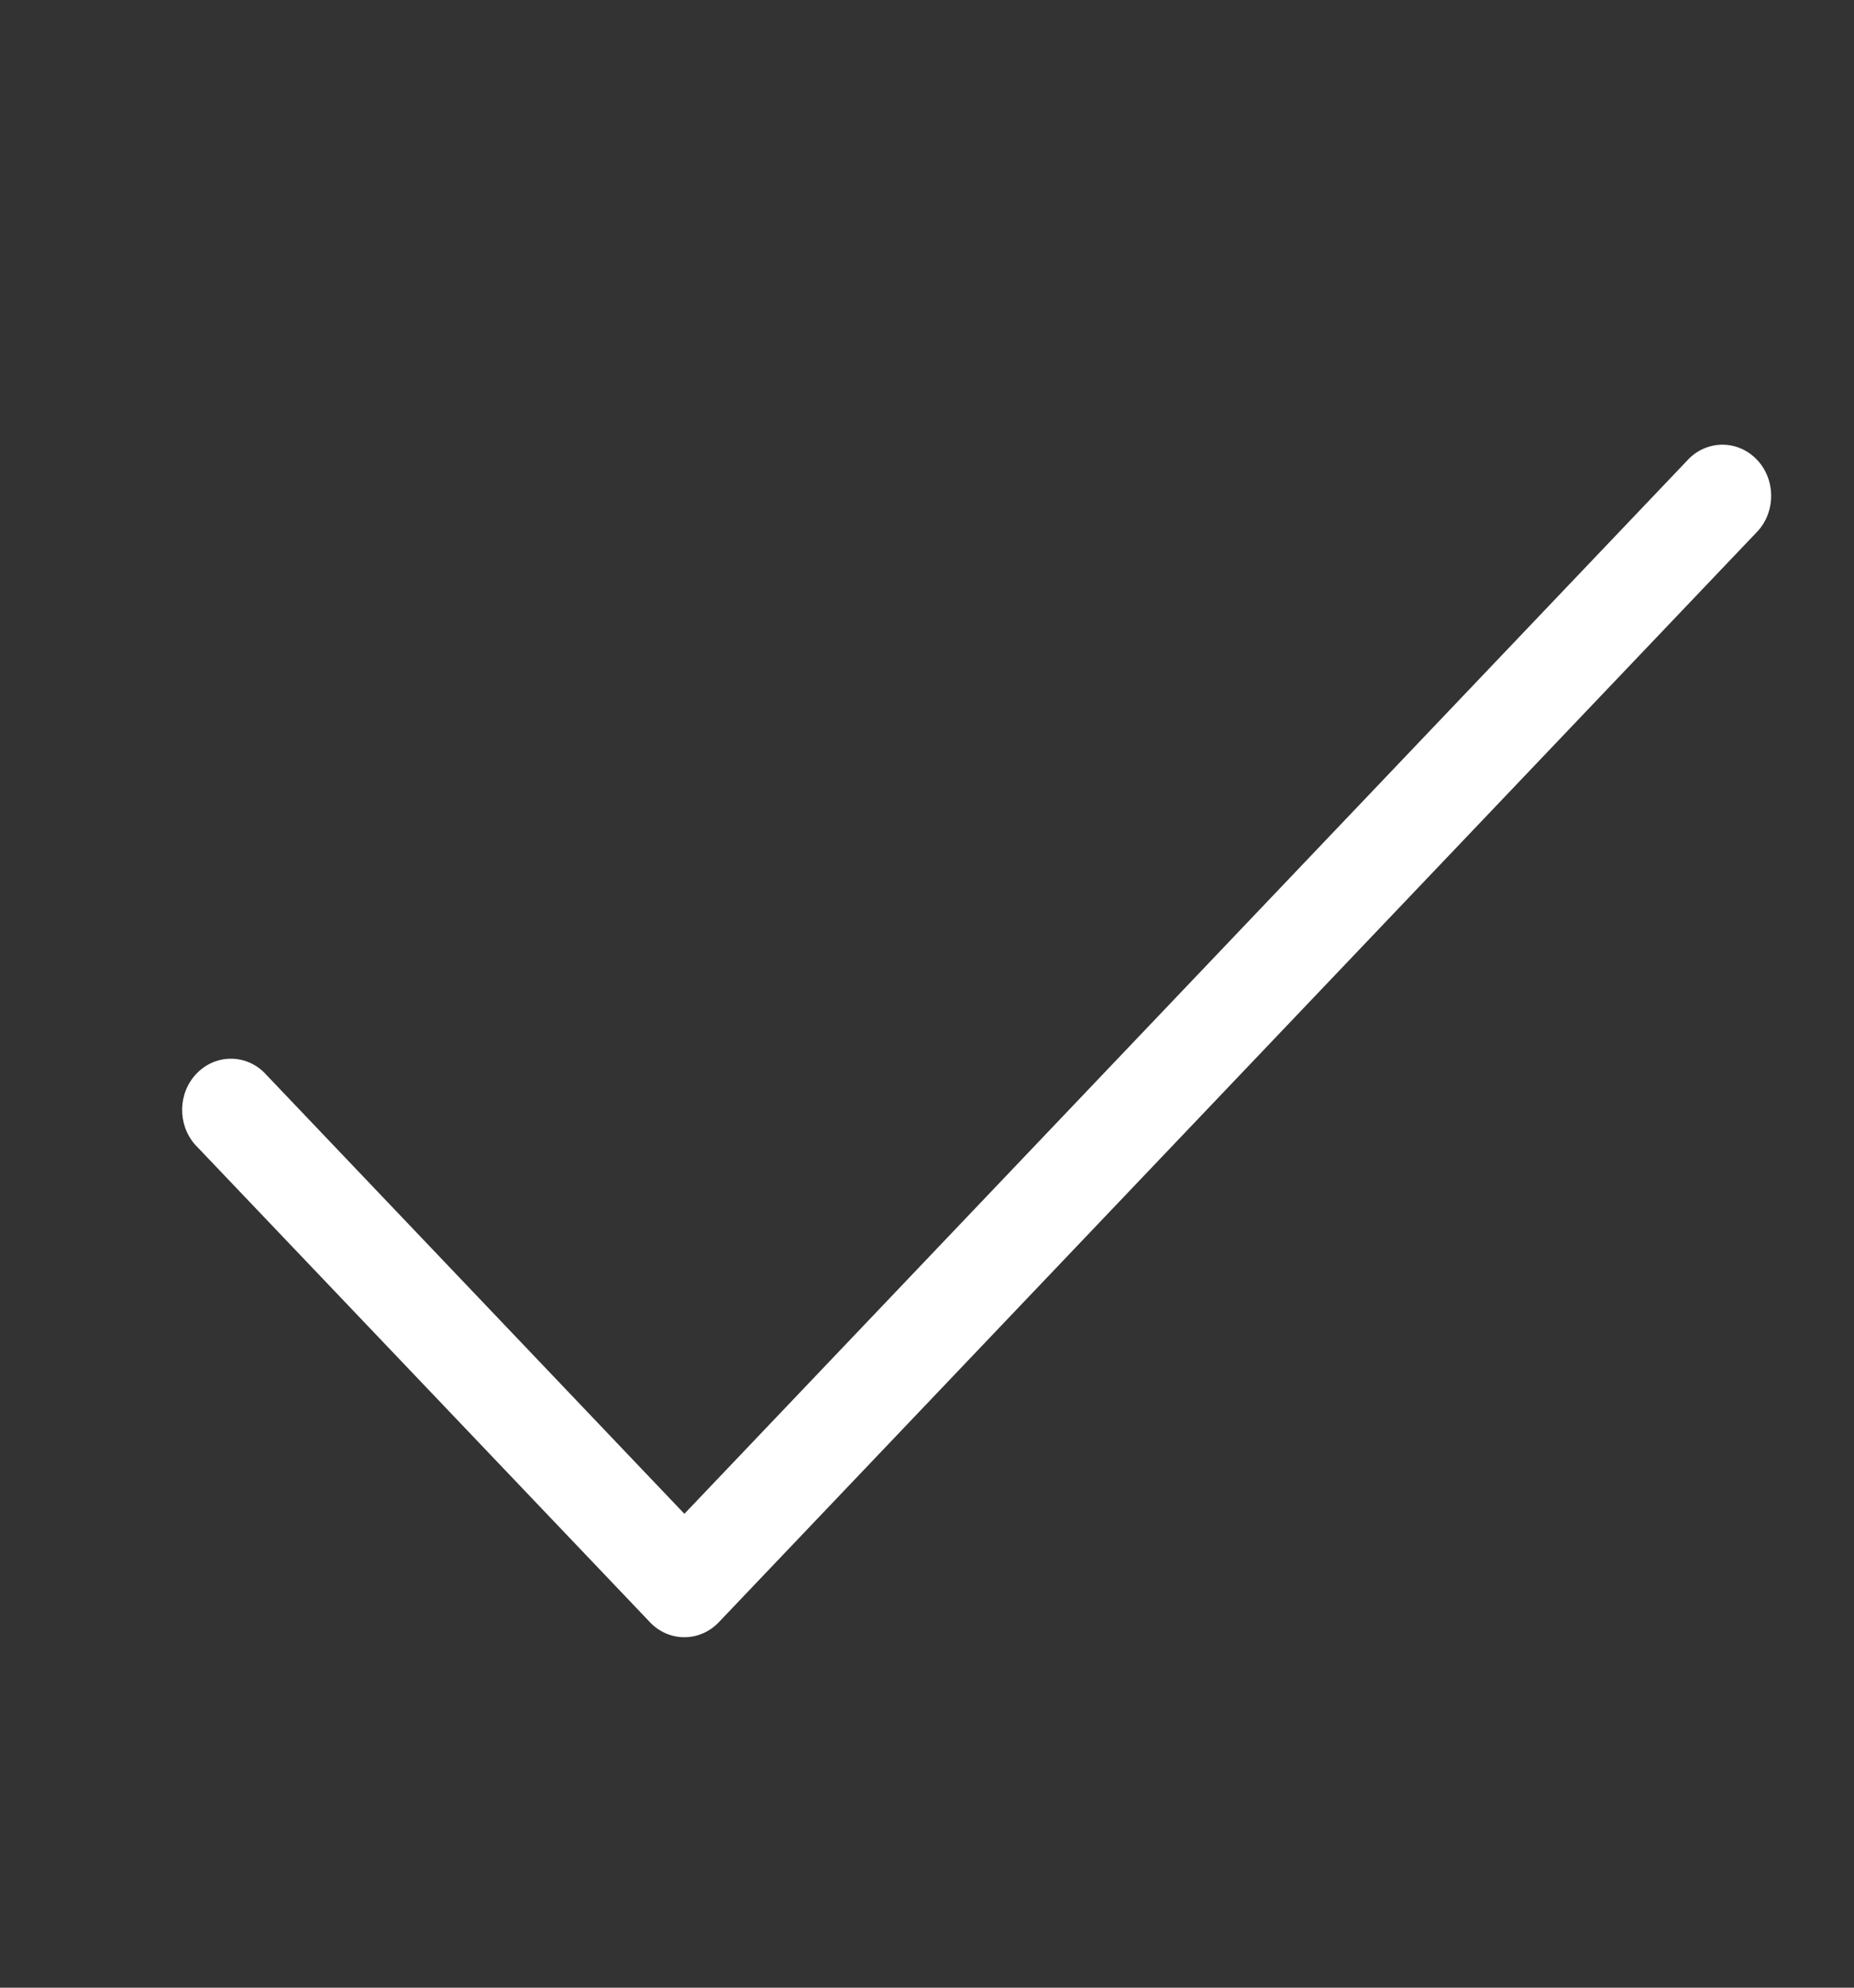 <svg width="14" height="15" viewBox="0 0 14 15" fill="none" xmlns="http://www.w3.org/2000/svg">
<rect x="0" y="0" width="14" height="15" fill="#333333" stroke="none"/>
<g clip-path="url(#clip0_2280_2654)">
<path d="M13.276 4.005L5.428 12.242C5.284 12.393 5.051 12.393 4.908 12.242L1.474 8.639C1.339 8.487 1.343 8.25 1.483 8.103C1.623 7.956 1.849 7.951 1.994 8.093L5.168 11.424L12.756 3.459C12.901 3.318 13.127 3.322 13.267 3.469C13.407 3.616 13.411 3.853 13.276 4.005Z" fill="white"/>
</g>
<defs>
<clipPath id="clip0_2280_2654">
<rect width="14" height="14" fill="white" transform="translate(0 0.098)"/>
</clipPath>
</defs>
</svg>
